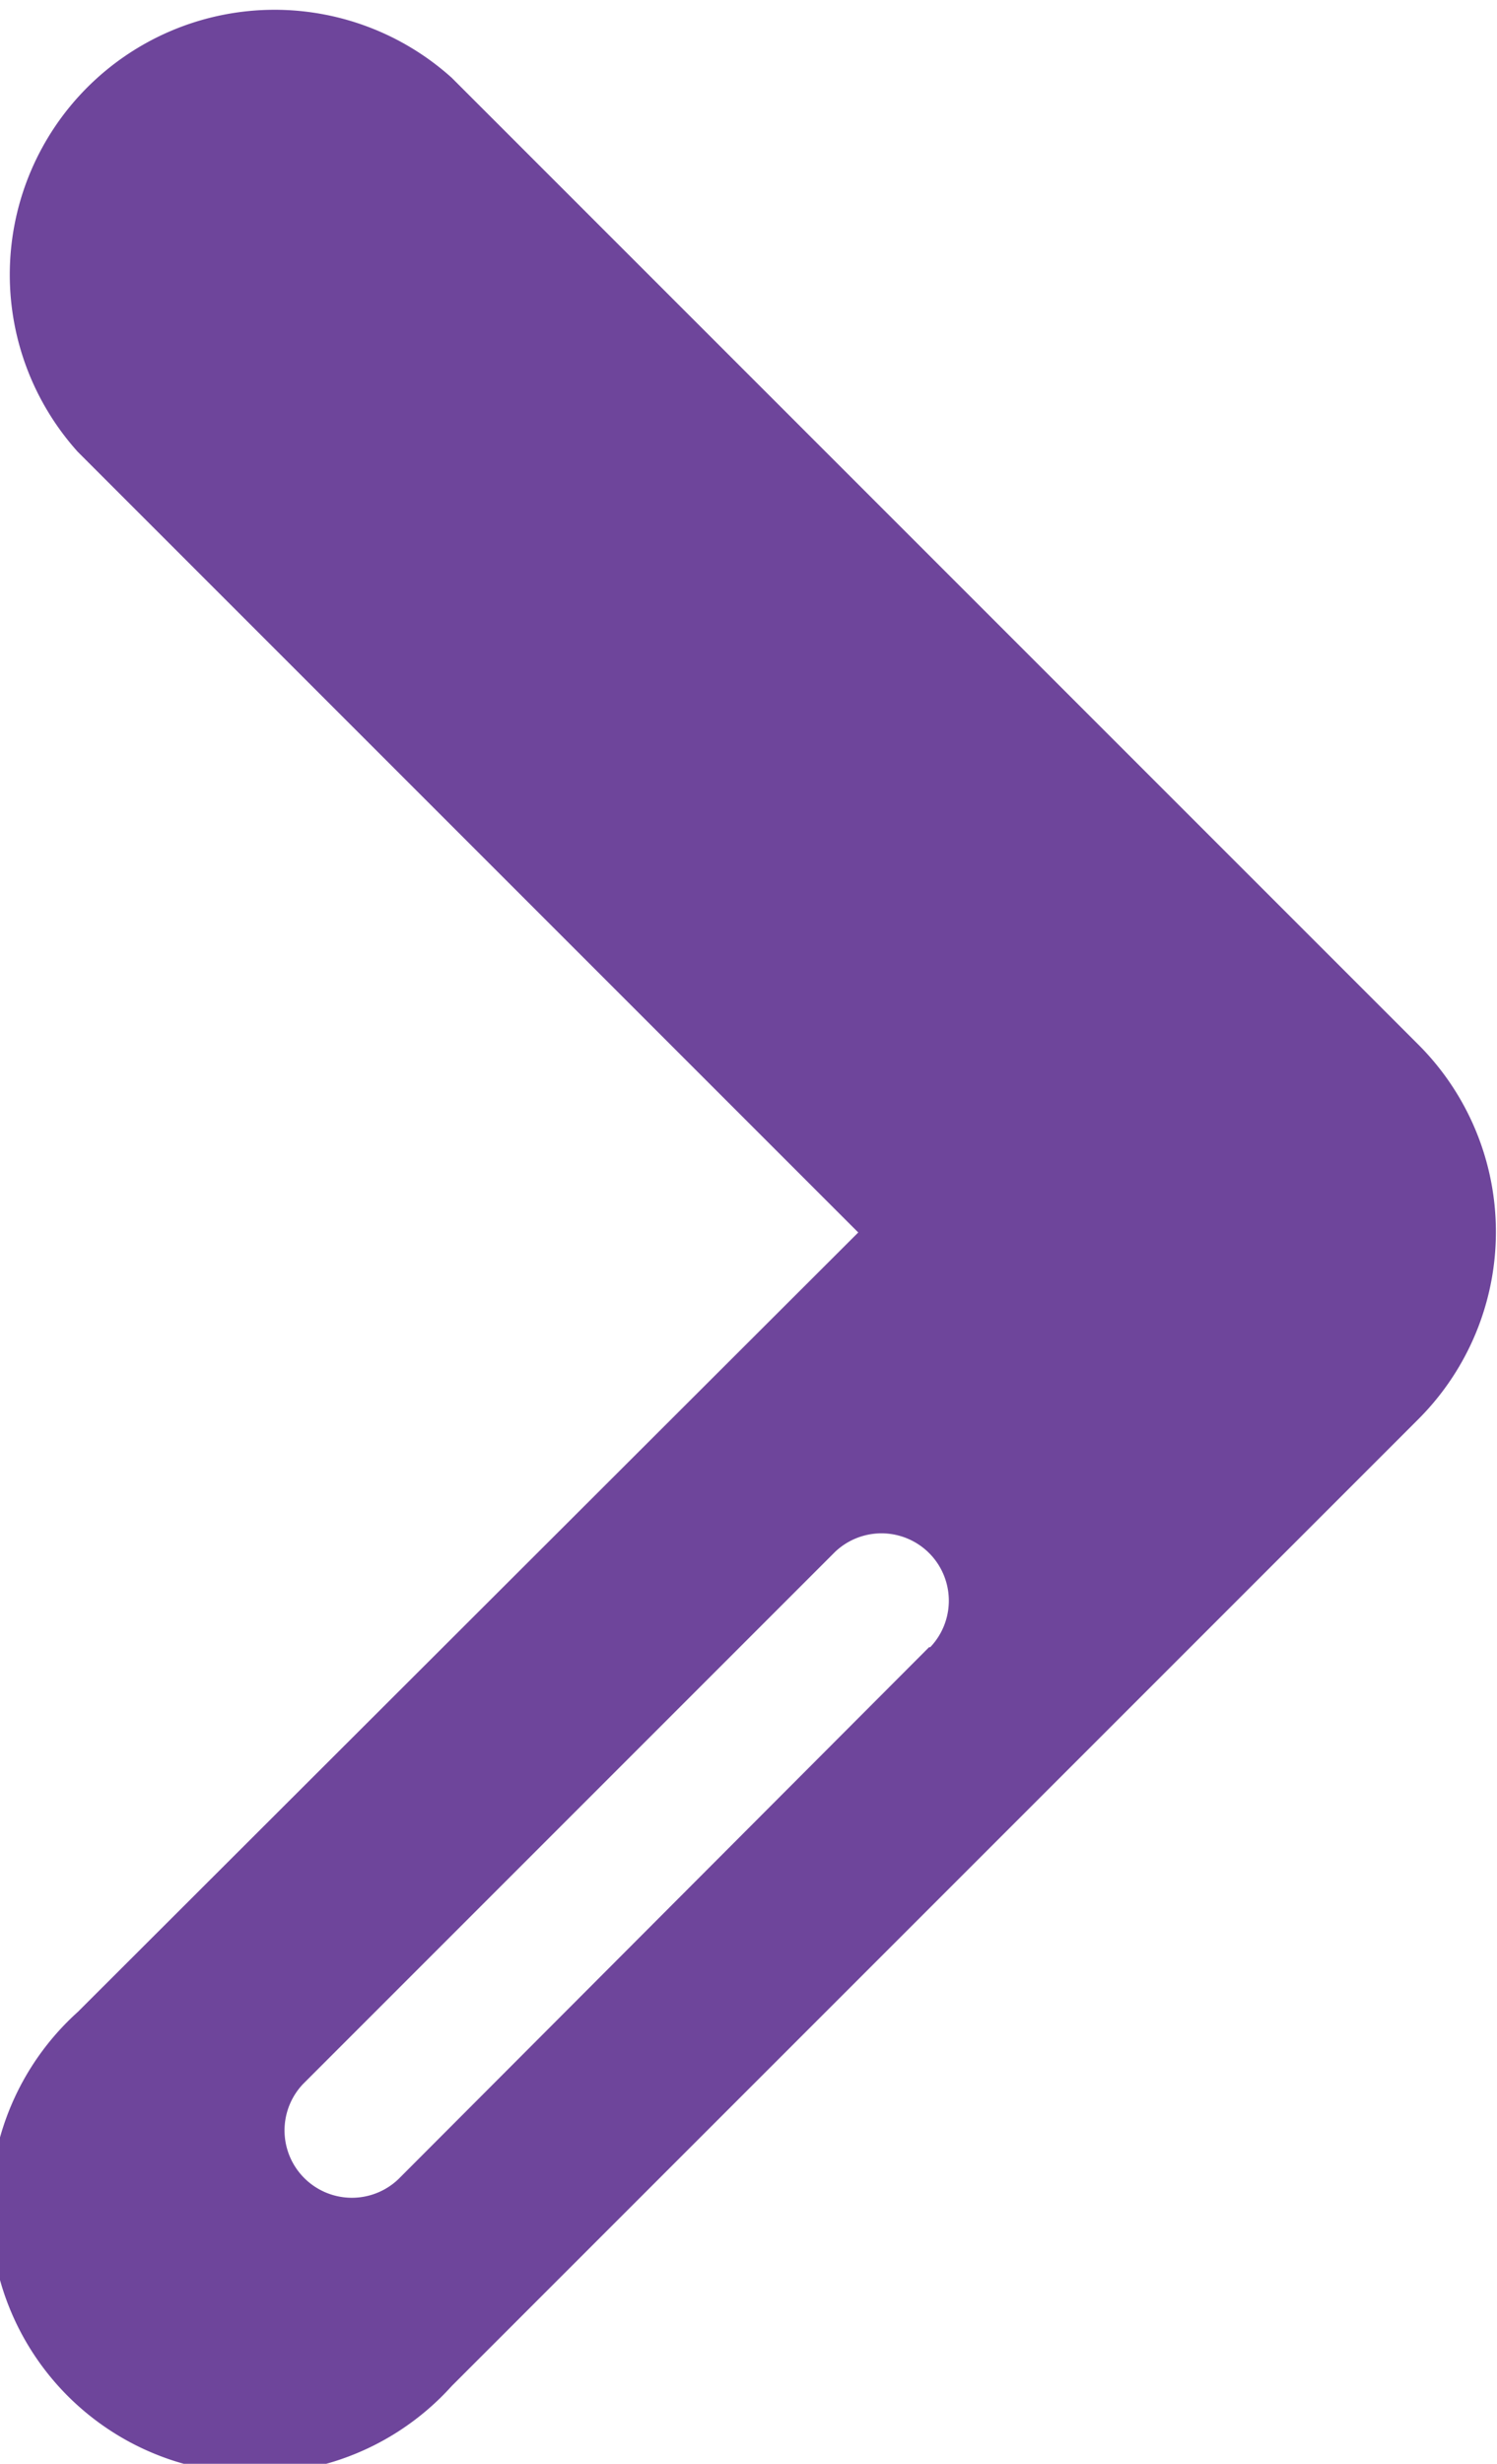 <svg id="Calque_1" data-name="Calque 1" xmlns="http://www.w3.org/2000/svg" viewBox="0 0 12.89 21.21">
  <title>Plan de travail 160</title>
  <path d="M12.22,9,3.89.67A2.28,2.28,0,0,0,.67,3.89l6.72,6.72L.67,17.32a2.28,2.28,0,1,0,3.22,3.22l8.33-8.33A2.28,2.28,0,0,0,12.22,9ZM8,14.18,3.43,18.76a.58.58,0,0,1-.82-.82l4.58-4.58a.58.58,0,0,1,.82.82Z" fill="#6e459b"/>
</svg>
